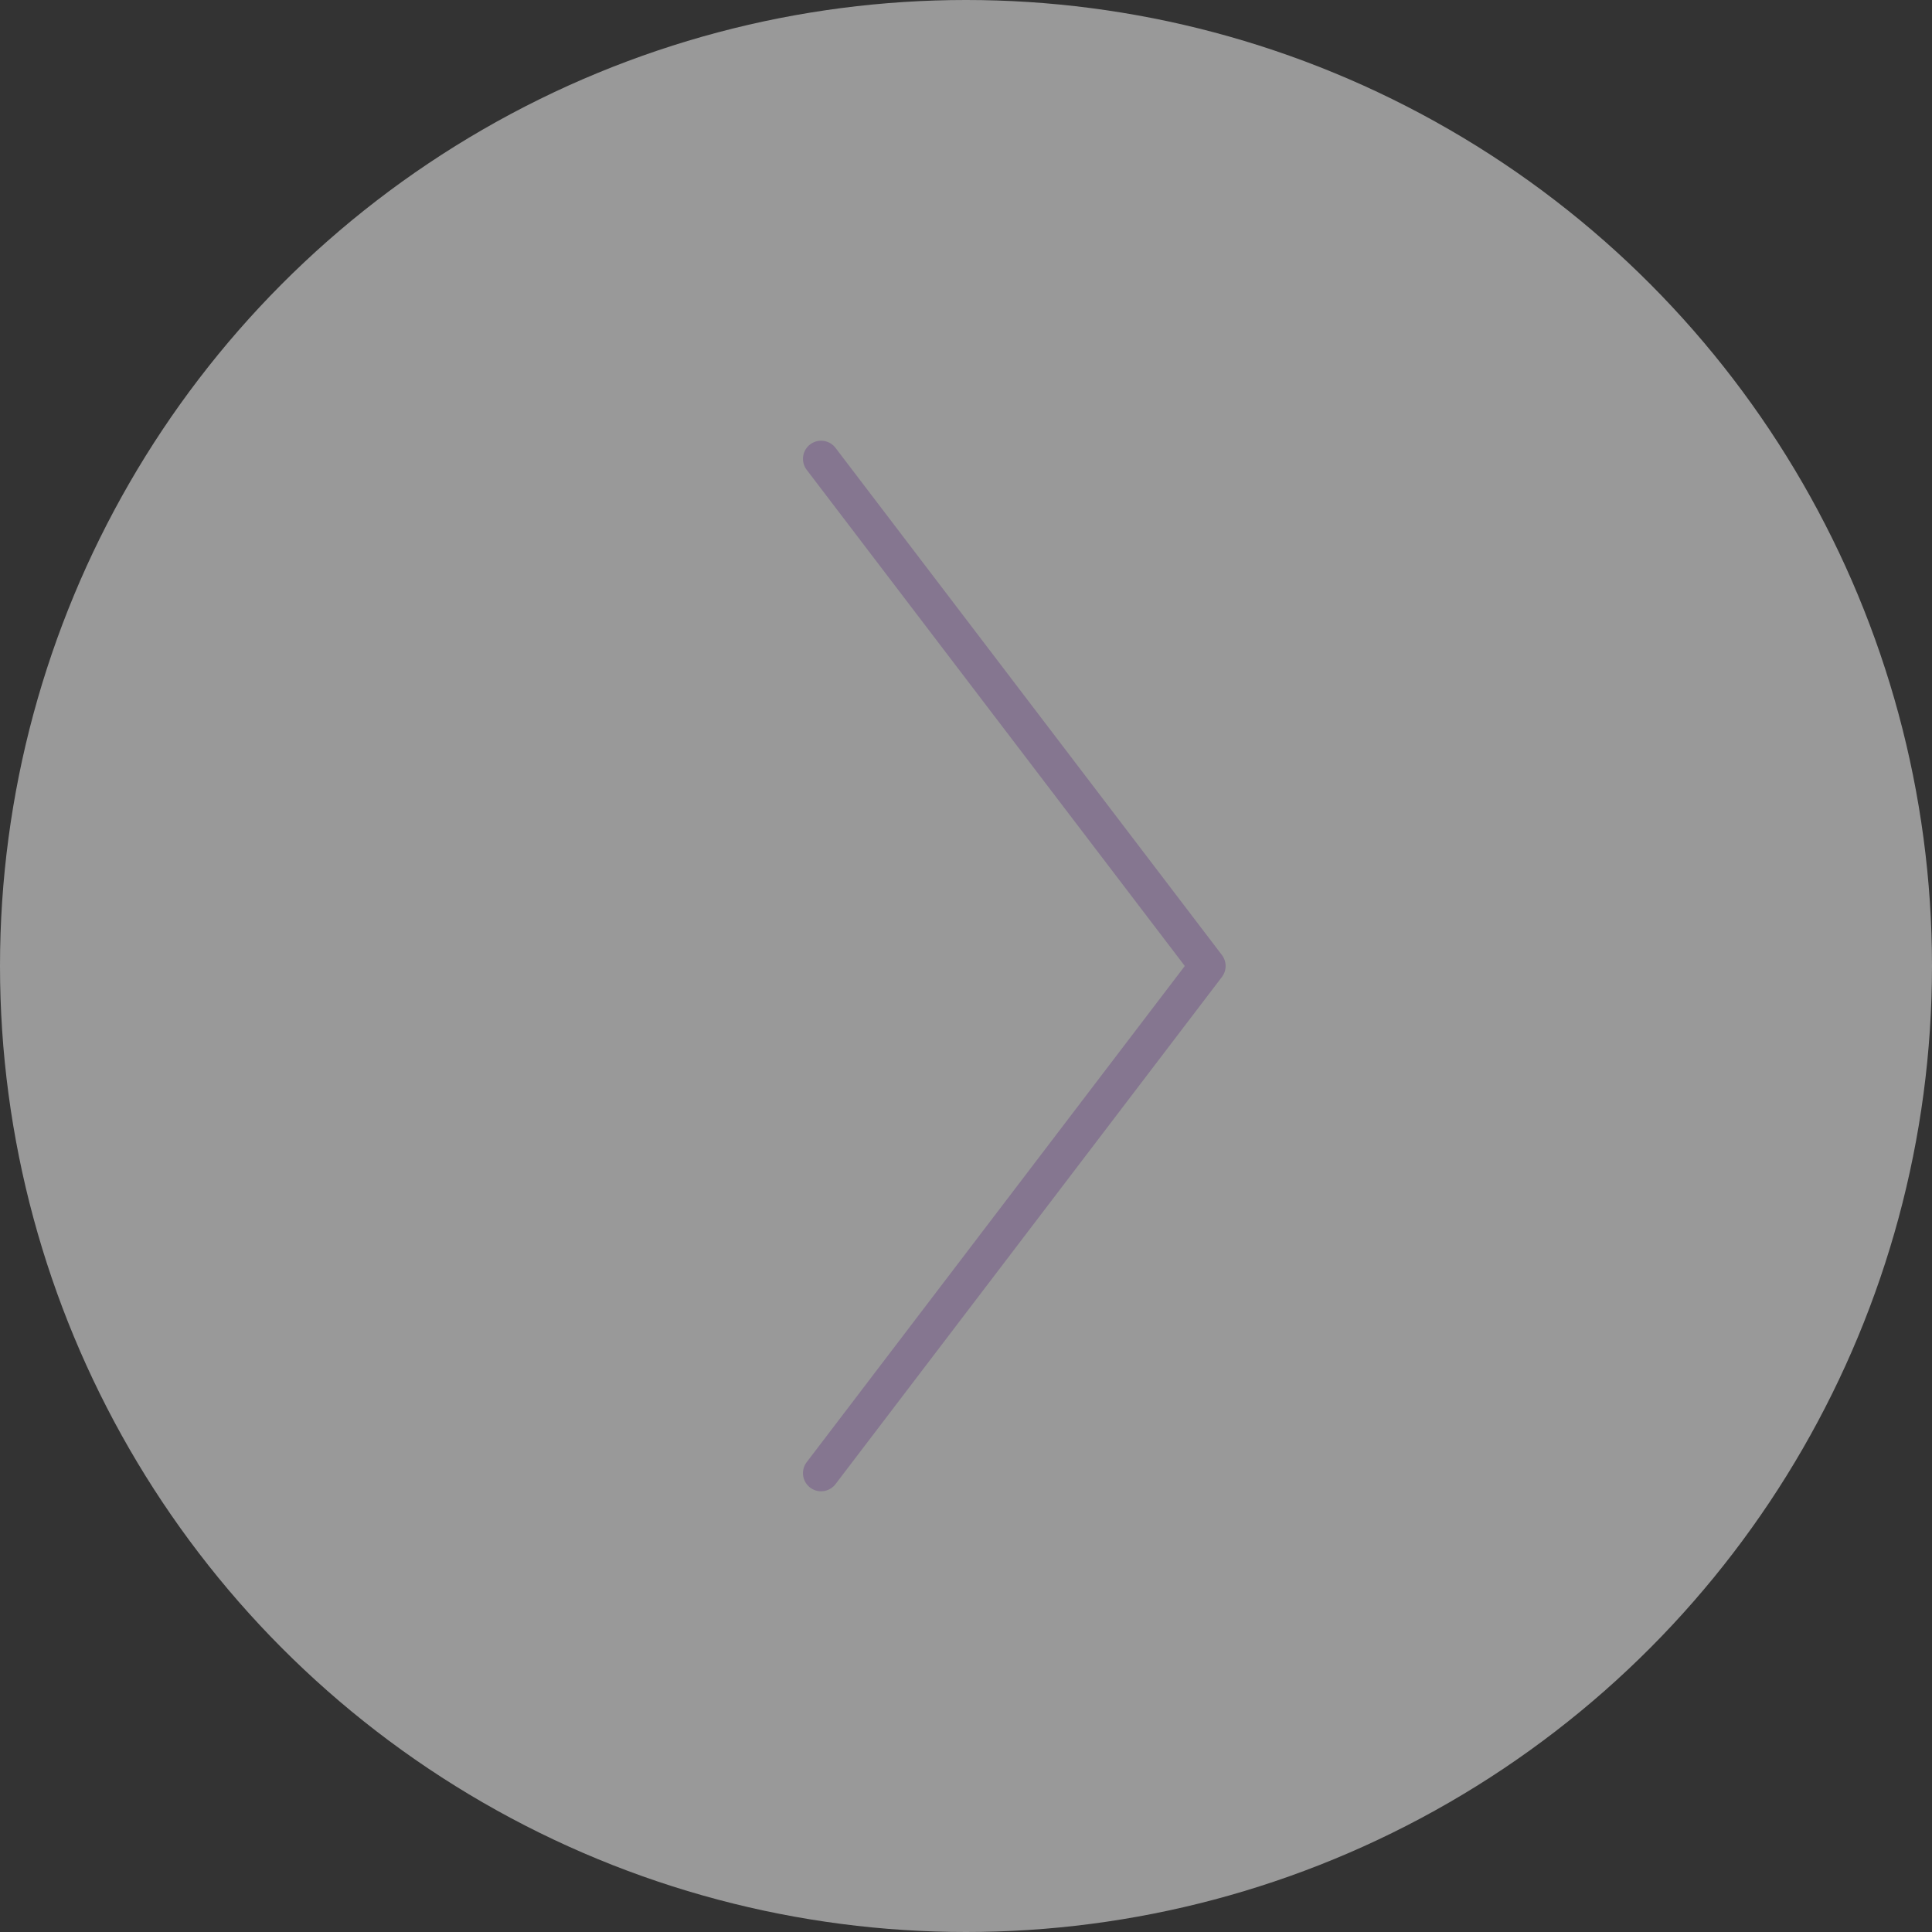 <svg xmlns="http://www.w3.org/2000/svg" viewBox="0 0 80 80">
  <rect x="0" y="0" width="80" height="80" fill="#333333" stroke="none"/>
  <g fill="none" fill-rule="evenodd" transform="rotate(180 40 40)">
    <circle cx="40" cy="40" r="40" fill="#FFFFFF" fill-opacity=".5"/>
    <path fill="#857690" fill-rule="nonzero" d="M30.94 40L46.6 60.55a.75.75 0 0 1-1.2.9l-16-21a.75.75 0 0 1 0-.9l16-21a.75.75 0 0 1 1.2.9L30.94 40z"/>
  </g>
</svg>

